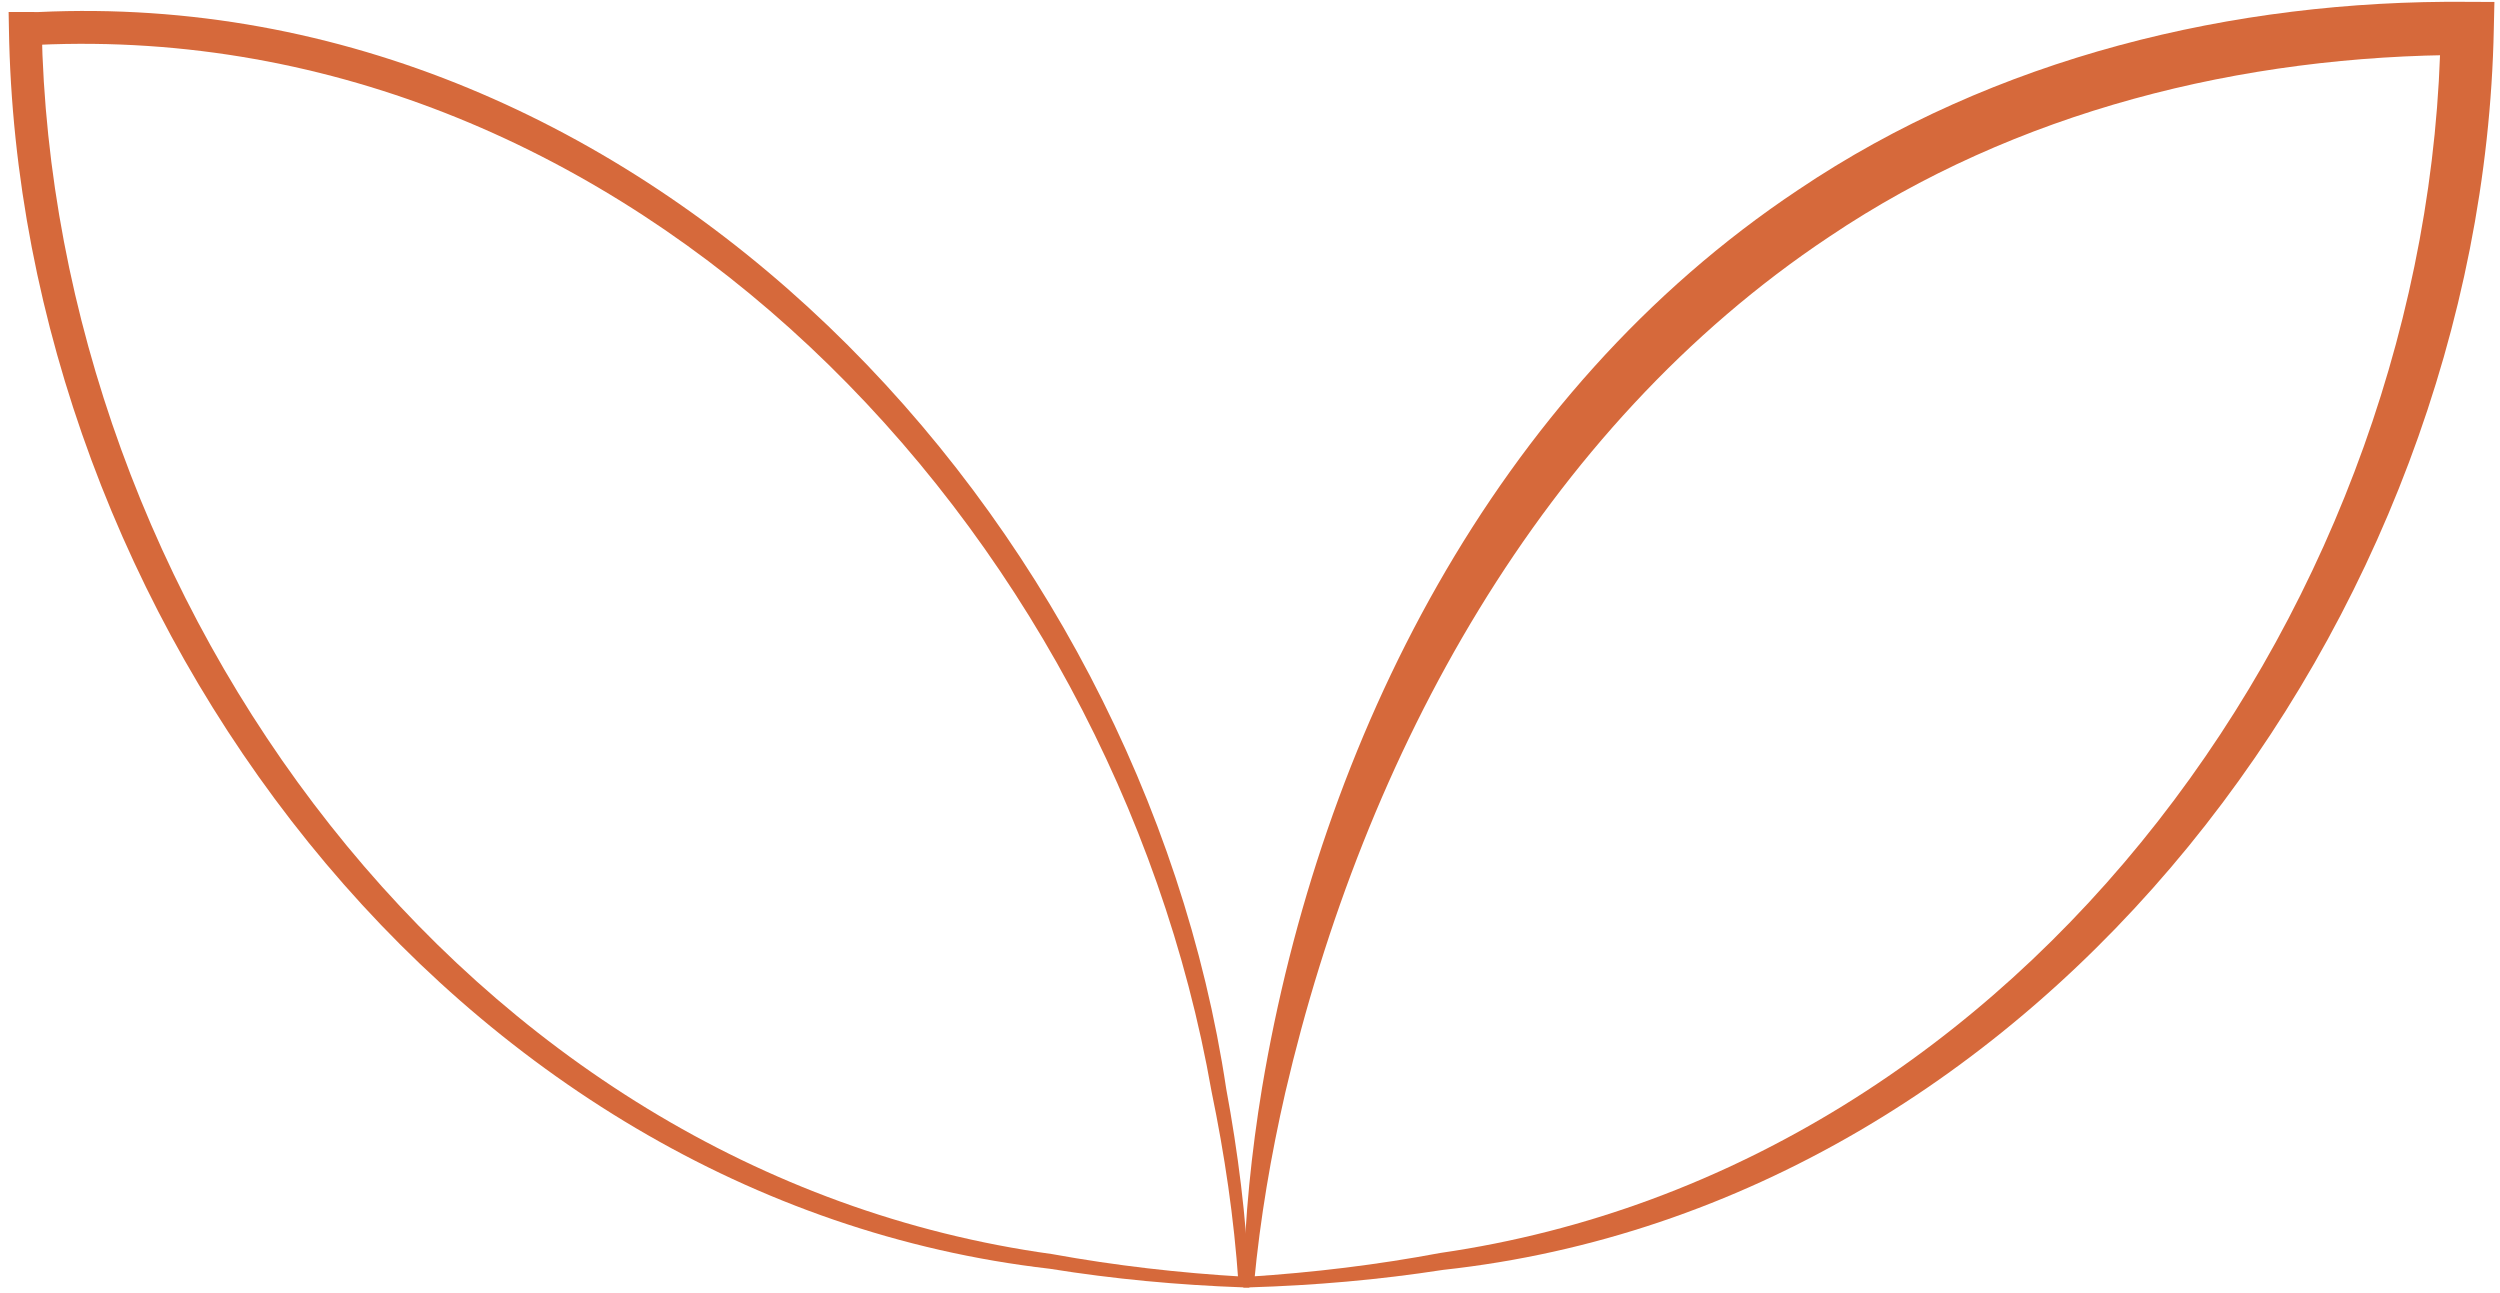<svg width="234" height="121" viewBox="0 0 234 121" fill="none" xmlns="http://www.w3.org/2000/svg">
<path d="M116.389 119.972C116.722 119.991 117.055 120.009 117.388 120.028C117.948 114.062 118.966 108.11 120.304 102.257C127.675 70.563 144.312 40.063 171.22 22.157C188.64 10.426 209.827 5.157 230.936 5.142L228.451 2.613C227.72 55.694 189.822 109.326 134.809 117.277C128.893 118.387 122.975 119.106 116.865 119.501C116.881 119.834 116.896 120.166 116.912 120.499C123.07 120.313 129.062 119.791 135.08 118.86C191.115 112.756 232.325 57.945 233.421 2.701L233.477 0.184L230.936 0.172C209.094 -0.023 186.691 5.382 168.3 17.778C139.809 36.751 123.57 69.326 118.126 101.829C117.136 107.842 116.512 113.924 116.389 119.972ZM117.388 120.028L116.389 119.972L116.379 120.515L116.912 120.499L116.865 119.501L117.388 120.028Z" fill="#D6693B"/>
<path d="M116.915 119.972C116.582 119.991 116.249 120.009 115.917 120.028C115.507 114.053 114.624 108.071 113.404 102.178C104.158 49.353 58.948 1.689 3.561 4.196C3.165 4.193 2.767 4.191 2.368 4.191L3.902 2.63C4.87 56.125 43.376 109.776 98.477 117.383C104.403 118.459 110.327 119.143 116.439 119.501C116.424 119.834 116.408 120.166 116.392 120.499C110.236 120.277 104.25 119.719 98.242 118.754C42.297 112.307 1.694 57.514 0.835 2.684L0.807 1.123L2.368 1.123C2.776 1.123 3.182 1.125 3.587 1.128C60.452 -1.546 106.793 48.552 114.773 101.908C115.882 107.881 116.641 113.933 116.915 119.972ZM115.917 120.028L116.915 119.972L116.94 120.519L116.392 120.499L116.439 119.501L115.917 120.028Z" fill="#D6693B"/>
</svg>
